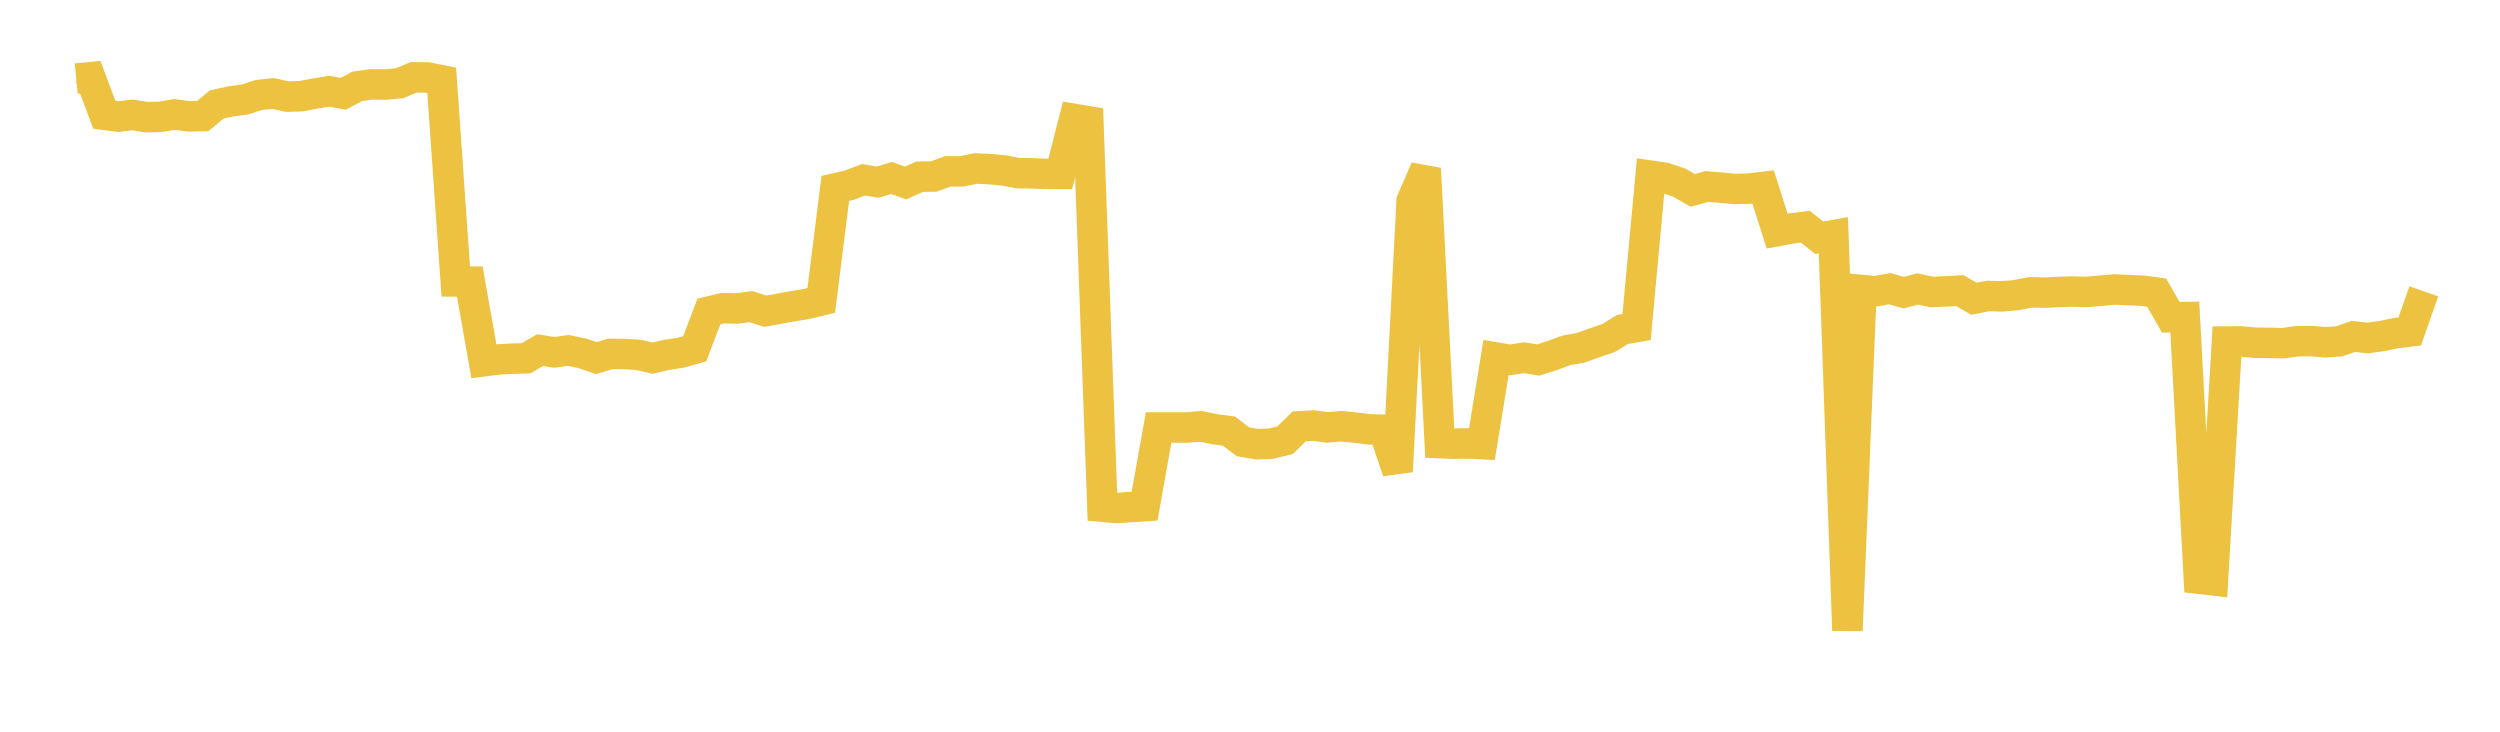 <svg width="164" height="48" xmlns="http://www.w3.org/2000/svg" xmlns:xlink="http://www.w3.org/1999/xlink"><path fill="none" stroke="rgb(237,194,64)" stroke-width="2" d="M5,5.156L5.922,5.065L6.844,7.529L7.766,7.651L8.689,7.539L9.611,7.687L10.533,7.664L11.455,7.507L12.377,7.634L13.299,7.617L14.222,6.852L15.144,6.651L16.066,6.525L16.988,6.229L17.91,6.131L18.832,6.336L19.754,6.311L20.677,6.134L21.599,5.986L22.521,6.152L23.443,5.661L24.365,5.537L25.287,5.547L26.21,5.46L27.132,5.073L28.054,5.085L28.976,5.268L29.898,18.464L30.82,18.474L31.743,23.698L32.665,23.58L33.587,23.531L34.509,23.501L35.431,22.967L36.353,23.114L37.275,22.988L38.198,23.177L39.12,23.491L40.042,23.216L40.964,23.221L41.886,23.281L42.808,23.494L43.731,23.279L44.653,23.14L45.575,22.879L46.497,20.443L47.419,20.215L48.341,20.237L49.263,20.115L50.186,20.415L51.108,20.253L52.03,20.087L52.952,19.93L53.874,19.709L54.796,12.359L55.719,12.148L56.641,11.792L57.563,11.95L58.485,11.676L59.407,12.002L60.329,11.592L61.251,11.58L62.174,11.242L63.096,11.24L64.018,11.053L64.94,11.096L65.862,11.186L66.784,11.357L67.707,11.373L68.629,11.408L69.551,11.411L70.473,7.801L71.395,7.955L72.317,33.242L73.24,33.326L74.162,33.265L75.084,33.205L76.006,28.044L76.928,28.044L77.85,28.046L78.772,27.966L79.695,28.159L80.617,28.28L81.539,28.982L82.461,29.141L83.383,29.105L84.305,28.877L85.228,27.968L86.15,27.915L87.072,28.037L87.994,27.96L88.916,28.054L89.838,28.167L90.76,28.19L91.683,30.925L92.605,13.169L93.527,11.058L94.449,29.067L95.371,29.105L96.293,29.088L97.216,29.133L98.138,23.453L99.06,23.608L99.982,23.466L100.904,23.617L101.826,23.325L102.749,22.984L103.671,22.822L104.593,22.491L105.515,22.178L106.437,21.612L107.359,21.453L108.281,11.526L109.204,11.659L110.126,11.966L111.048,12.49L111.97,12.236L112.892,12.31L113.814,12.397L114.737,12.374L115.659,12.266L116.581,15.158L117.503,14.987L118.425,14.872L119.347,15.598L120.269,15.43L121.192,41.361L122.114,19.021L123.036,19.107L123.958,18.937L124.88,19.199L125.802,18.956L126.725,19.155L127.647,19.114L128.569,19.066L129.491,19.597L130.413,19.416L131.335,19.442L132.257,19.361L133.18,19.18L134.102,19.197L135.024,19.155L135.946,19.124L136.868,19.152L137.79,19.071L138.713,18.99L139.635,19.032L140.557,19.071L141.479,19.195L142.401,20.811L143.323,20.799L144.246,37.966L145.168,38.071L146.09,22.403L147.012,22.399L147.934,22.483L148.856,22.493L149.778,22.514L150.701,22.385L151.623,22.376L152.545,22.455L153.467,22.388L154.389,22.065L155.311,22.174L156.234,22.048L157.156,21.857L158.078,21.744L159,19.112"></path></svg>